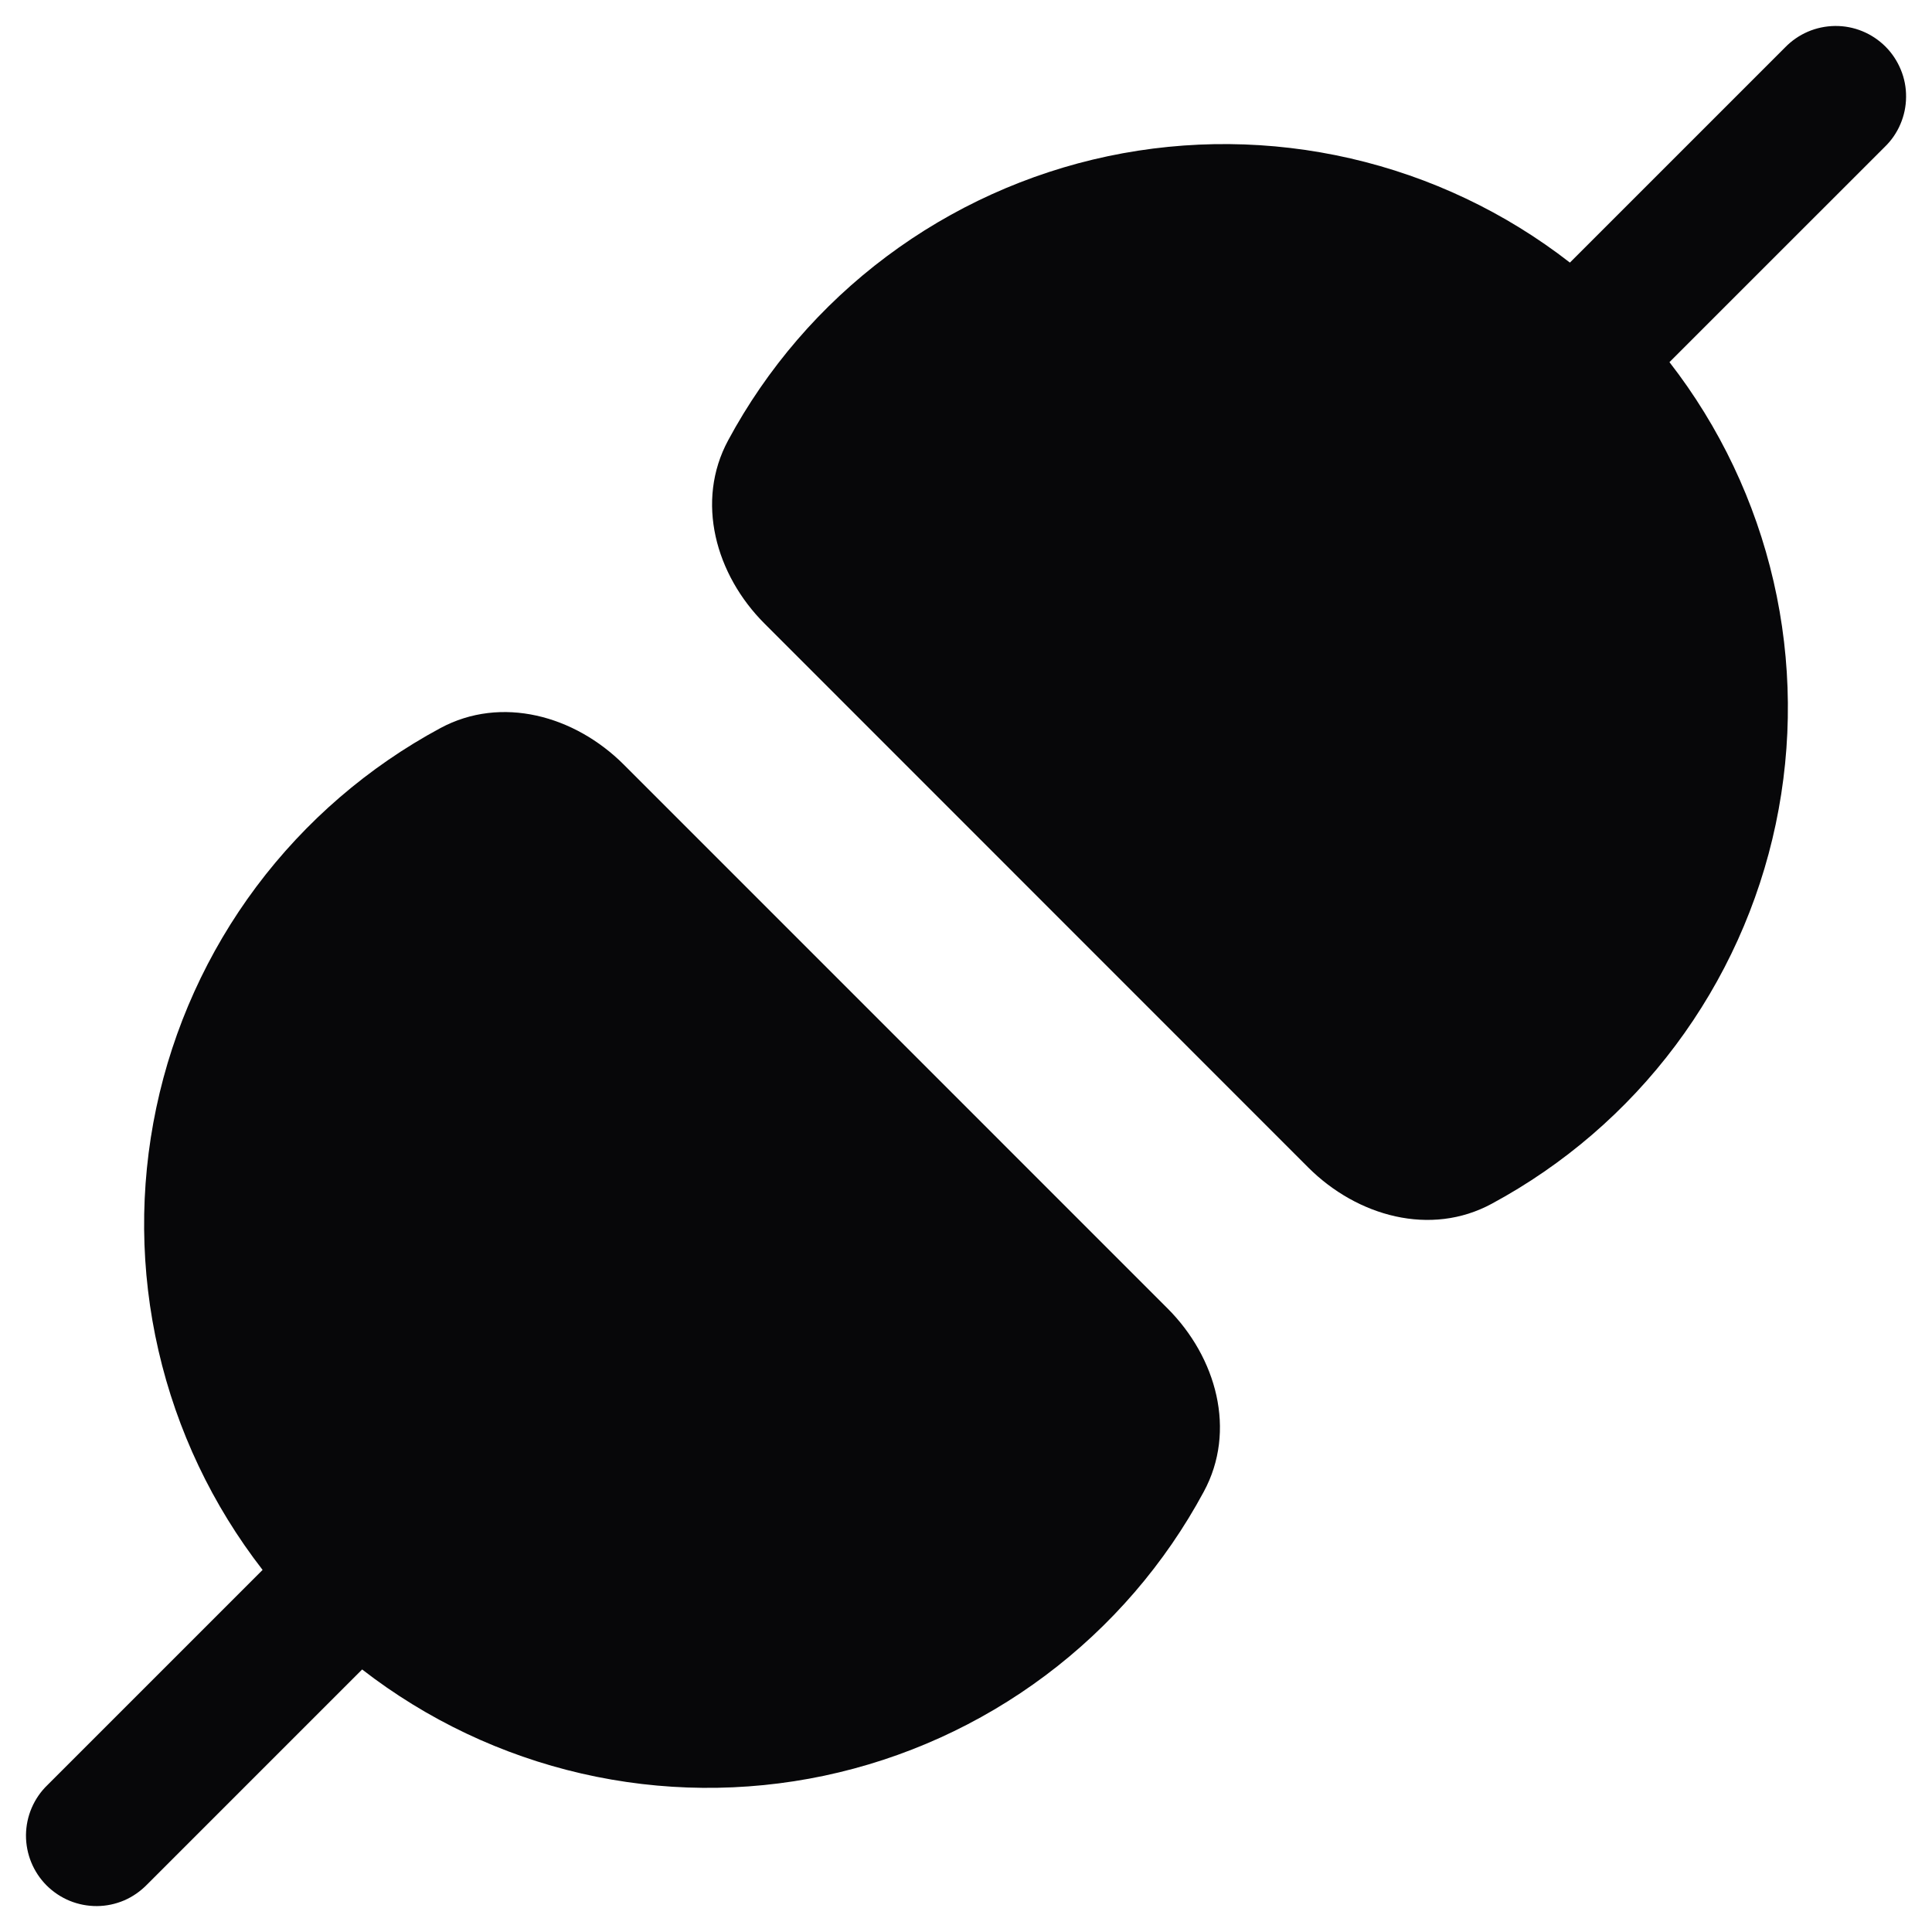 <svg width="36" height="36" viewBox="0 0 36 36" fill="none" xmlns="http://www.w3.org/2000/svg">
<path d="M31.108 6.748C32.044 7.953 32.706 9.347 33.048 10.834C33.39 12.321 33.403 13.865 33.088 15.357C32.773 16.85 32.136 18.256 31.222 19.478C30.308 20.7 29.138 21.707 27.795 22.431C26.66 23.045 25.293 22.667 24.379 21.756L14.247 11.621C13.333 10.708 12.955 9.341 13.568 8.205C14.291 6.862 15.299 5.692 16.521 4.778C17.743 3.864 19.149 3.227 20.642 2.911C22.135 2.596 23.679 2.61 25.166 2.952C26.653 3.294 28.048 3.956 29.253 4.893L33.261 0.885C33.382 0.76 33.526 0.66 33.686 0.591C33.846 0.522 34.019 0.486 34.193 0.484C34.367 0.482 34.54 0.515 34.701 0.581C34.863 0.647 35.009 0.745 35.133 0.868C35.256 0.991 35.353 1.138 35.419 1.299C35.486 1.46 35.519 1.633 35.517 1.807C35.516 1.981 35.48 2.154 35.411 2.314C35.343 2.474 35.243 2.619 35.117 2.74L31.108 6.748ZM2.741 35.115L6.748 31.108C7.953 32.043 9.348 32.705 10.835 33.047C12.322 33.389 13.865 33.403 15.358 33.088C16.851 32.772 18.257 32.135 19.478 31.221C20.7 30.307 21.708 29.138 22.431 27.795C23.046 26.659 22.668 25.292 21.754 24.379L11.622 14.246C10.708 13.333 9.342 12.955 8.206 13.567C6.862 14.291 5.693 15.299 4.778 16.52C3.864 17.742 3.227 19.149 2.912 20.642C2.597 22.135 2.61 23.678 2.953 25.166C3.295 26.653 3.957 28.047 4.893 29.253L0.886 33.26C0.76 33.381 0.66 33.526 0.591 33.686C0.522 33.846 0.486 34.018 0.484 34.193C0.483 34.367 0.516 34.54 0.582 34.701C0.648 34.862 0.745 35.009 0.868 35.132C0.992 35.255 1.138 35.353 1.299 35.419C1.461 35.485 1.633 35.518 1.808 35.517C1.982 35.516 2.154 35.479 2.314 35.411C2.474 35.342 2.619 35.24 2.741 35.115Z" fill="#070709"/>
</svg>
